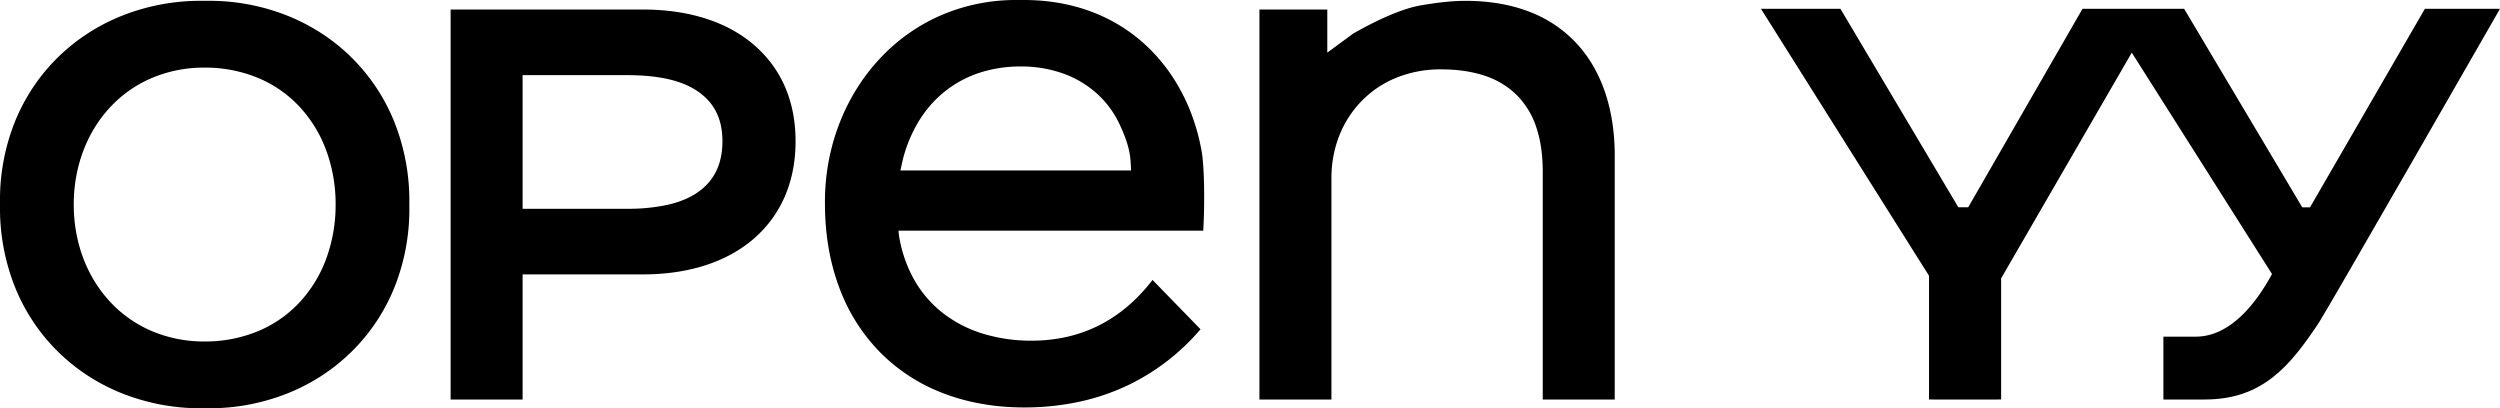 <svg xmlns="http://www.w3.org/2000/svg" xmlns:xlink="http://www.w3.org/1999/xlink" width="1850" height="302.124" viewBox="0 0 1850 302.124">
  <defs>
    <clipPath id="clip-path">
      <path id="패스_249" data-name="패스 249" d="M0,74.962H1850V-227.162H0Z" transform="translate(0 227.162)" fill="none"/>
    </clipPath>
  </defs>
  <g id="LOGO_-_FOOTER" data-name="LOGO - FOOTER" transform="translate(0 227.162)" style="isolation: isolate">
    <g id="그룹_999" data-name="그룹 999" transform="translate(0 -227.162)" clip-path="url(#clip-path)">
      <g id="그룹_994" data-name="그룹 994" transform="translate(610.458 0)">
        <path id="패스_244" data-name="패스 244" d="M67.335,21.052A141.022,141.022,0,0,0,54.865-4.286,129.327,129.327,0,0,0,37.623-26.223,121.694,121.694,0,0,0-2.925-53.586c-16.339-6.767-34.451-10.2-53.845-10.2-.775,0-1.561.008-2.341.019H-59.3c-.972-.021-1.96-.029-2.93-.029a139.925,139.925,0,0,0-55.328,11.059A135.11,135.11,0,0,0-161.037-22.93,144.857,144.857,0,0,0-179.451.175,152.769,152.769,0,0,0-193.044,26.78a158.251,158.251,0,0,0-8.339,29.213,161.631,161.631,0,0,0-2.657,30.92v.061c0,22.421,3.559,43.294,10.573,62.031A135.024,135.024,0,0,0-163.734,196.4a131.1,131.1,0,0,0,46.309,30.462c18.342,7.2,38.792,10.854,60.786,10.854a192.366,192.366,0,0,0,42.005-4.479,164.346,164.346,0,0,0,36.1-12.576,163.8,163.8,0,0,0,52.422-40.8l-35.52-36.5a131.9,131.9,0,0,1-15.024,16.5A109.311,109.311,0,0,1,1.266,175.677a103.713,103.713,0,0,1-24.915,9.488,117.946,117.946,0,0,1-27.46,3.135,121.755,121.755,0,0,1-35.757-5.082,92.424,92.424,0,0,1-29.691-15.181,83.406,83.406,0,0,1-21.534-24.947,97.844,97.844,0,0,1-11.338-33.824l-.192-2.385H75.9c1.326-23.168.579-48.367-1.071-57.981a153.924,153.924,0,0,0-7.5-27.849m-215.543,41.28,1.878-8.371A103.51,103.51,0,0,1-134.14,25.135,83.983,83.983,0,0,1-114.825,3.478a82.136,82.136,0,0,1,25.4-13.5A97.627,97.627,0,0,1-59.19-14.612,92.118,92.118,0,0,1-27.125-9.157a74.541,74.541,0,0,1,24.76,15,71.238,71.238,0,0,1,16.3,22.239C17.862,36.441,21.4,45.5,22.082,55l.446,7.33Z" transform="translate(204.05 63.794)"/>
      </g>
      <g id="그룹_995" data-name="그룹 995" transform="translate(0.001 0.601)">
        <path id="패스_245" data-name="패스 245" d="M64.96,10.829a141.171,141.171,0,0,0-22.1-18.385A145.016,145.016,0,0,0,17.176-21.268a156.36,156.36,0,0,0-59.8-11.547c-.819,0-1.652.007-2.474.021h-.166c-.837-.015-1.648-.021-2.484-.021A157.536,157.536,0,0,0-107.995-21.2,145.947,145.947,0,0,0-133.814-7.42,141.4,141.4,0,0,0-156,11.023,140.253,140.253,0,0,0-186.339,58a155.625,155.625,0,0,0-10.5,59.443v.162a157.864,157.864,0,0,0,10.555,60.085,140.715,140.715,0,0,0,30.491,47.285,141.042,141.042,0,0,0,22.156,18.42,145.449,145.449,0,0,0,25.775,13.741,157.443,157.443,0,0,0,60.118,11.575c.819,0,1.652-.011,2.478-.021h.166c.818.011,1.648.021,2.463.021a156.478,156.478,0,0,0,59.945-11.594,145.133,145.133,0,0,0,25.73-13.74,141.509,141.509,0,0,0,22.127-18.41,140.3,140.3,0,0,0,30.365-47,155.612,155.612,0,0,0,10.516-59.508v-.161A157.763,157.763,0,0,0,95.473,58.147,140.746,140.746,0,0,0,64.96,10.829M44.888,157.082a96.049,96.049,0,0,1-19.226,32.306,88.489,88.489,0,0,1-30.71,21.9A101.9,101.9,0,0,1-45.6,219.272a98.452,98.452,0,0,1-39.622-7.992,90.375,90.375,0,0,1-30.62-21.872c-17.053-18.568-26.444-43.95-26.444-71.463s9.391-52.893,26.444-71.461a90.455,90.455,0,0,1,30.62-21.872A98.519,98.519,0,0,1-45.6,16.622,101.9,101.9,0,0,1-5.048,24.606a88.455,88.455,0,0,1,30.71,21.9,96.057,96.057,0,0,1,19.226,32.3A115.13,115.13,0,0,1,51.5,117.945a115.135,115.135,0,0,1-6.615,39.136" transform="translate(196.854 32.815)"/>
      </g>
      <g id="그룹_996" data-name="그룹 996" transform="translate(333.463 7.051)">
        <path id="패스_246" data-name="패스 246" d="M55.939,6.705C36.021-10.975,7.266-20.32-27.218-20.32h-142.3V268.3h53.269V175.679h89.027c34.384,0,63.131-9.464,83.135-27.382,19.516-17.469,29.826-41.819,29.826-71.115,0-29.414-10.307-53.169-29.805-70.476m-42.552,108.2c-5.933,4.138-13.418,7.255-22.249,9.27a137.807,137.807,0,0,1-30.259,2.949h-77.124V28.239h77.124c23.578,0,40.746,3.919,52.476,11.982,12.12,8.328,18.269,20.137,18.269,36.961,0,16.84-6.138,29.288-18.237,37.724" transform="translate(169.514 20.32)"/>
      </g>
      <g id="그룹_997" data-name="그룹 997" transform="translate(931.984 0.623)">
        <path id="패스_247" data-name="패스 247" d="M49.917,2.143C35.723-3.589,19.347-6.494,1.238-6.494c-9.281,0-20.091,1.092-33.056,3.346C-41.2-1.517-56.555,3.385-81.787,17.665L-101.05,31.818V-.066h-50.217V288.557h53.273V124.526c0-21.753,7.819-41.838,22.019-56.562a75.385,75.385,0,0,1,25.636-17.4,86.62,86.62,0,0,1,33.294-6.357c12.149,0,22.992,1.563,32.232,4.632A60.671,60.671,0,0,1,39.2,63.281,60.682,60.682,0,0,1,53.7,87.35c3.106,9.3,4.675,20.217,4.675,32.461V288.557h53.269V107.8c0-33.759-9.52-62.125-27.535-82.033A92.154,92.154,0,0,0,49.917,2.143" transform="translate(151.267 6.494)"/>
      </g>
      <g id="그룹_998" data-name="그룹 998" transform="translate(1303.086 6.491)">
        <path id="패스_248" data-name="패스 248" d="M121.909,0,36.887,146.953H31.168L-56.269,0h-75.175l-84.589,146.888h-7.311L-310.624,0h-58.8l124.386,197.58v91.508h3.147v.053h47.511v-.053h2.708v-89.62L-95,32.457,8.767,196.289c-11.107,20.54-30.261,46.349-56.442,46.349H-71.6v46.5H-41c42.743,0,63.01-24.657,84.461-56.843C49.239,223.635,177.486,0,177.486,0Z" transform="translate(369.427 0.001)"/>
      </g>
    </g>
  </g>
</svg>

